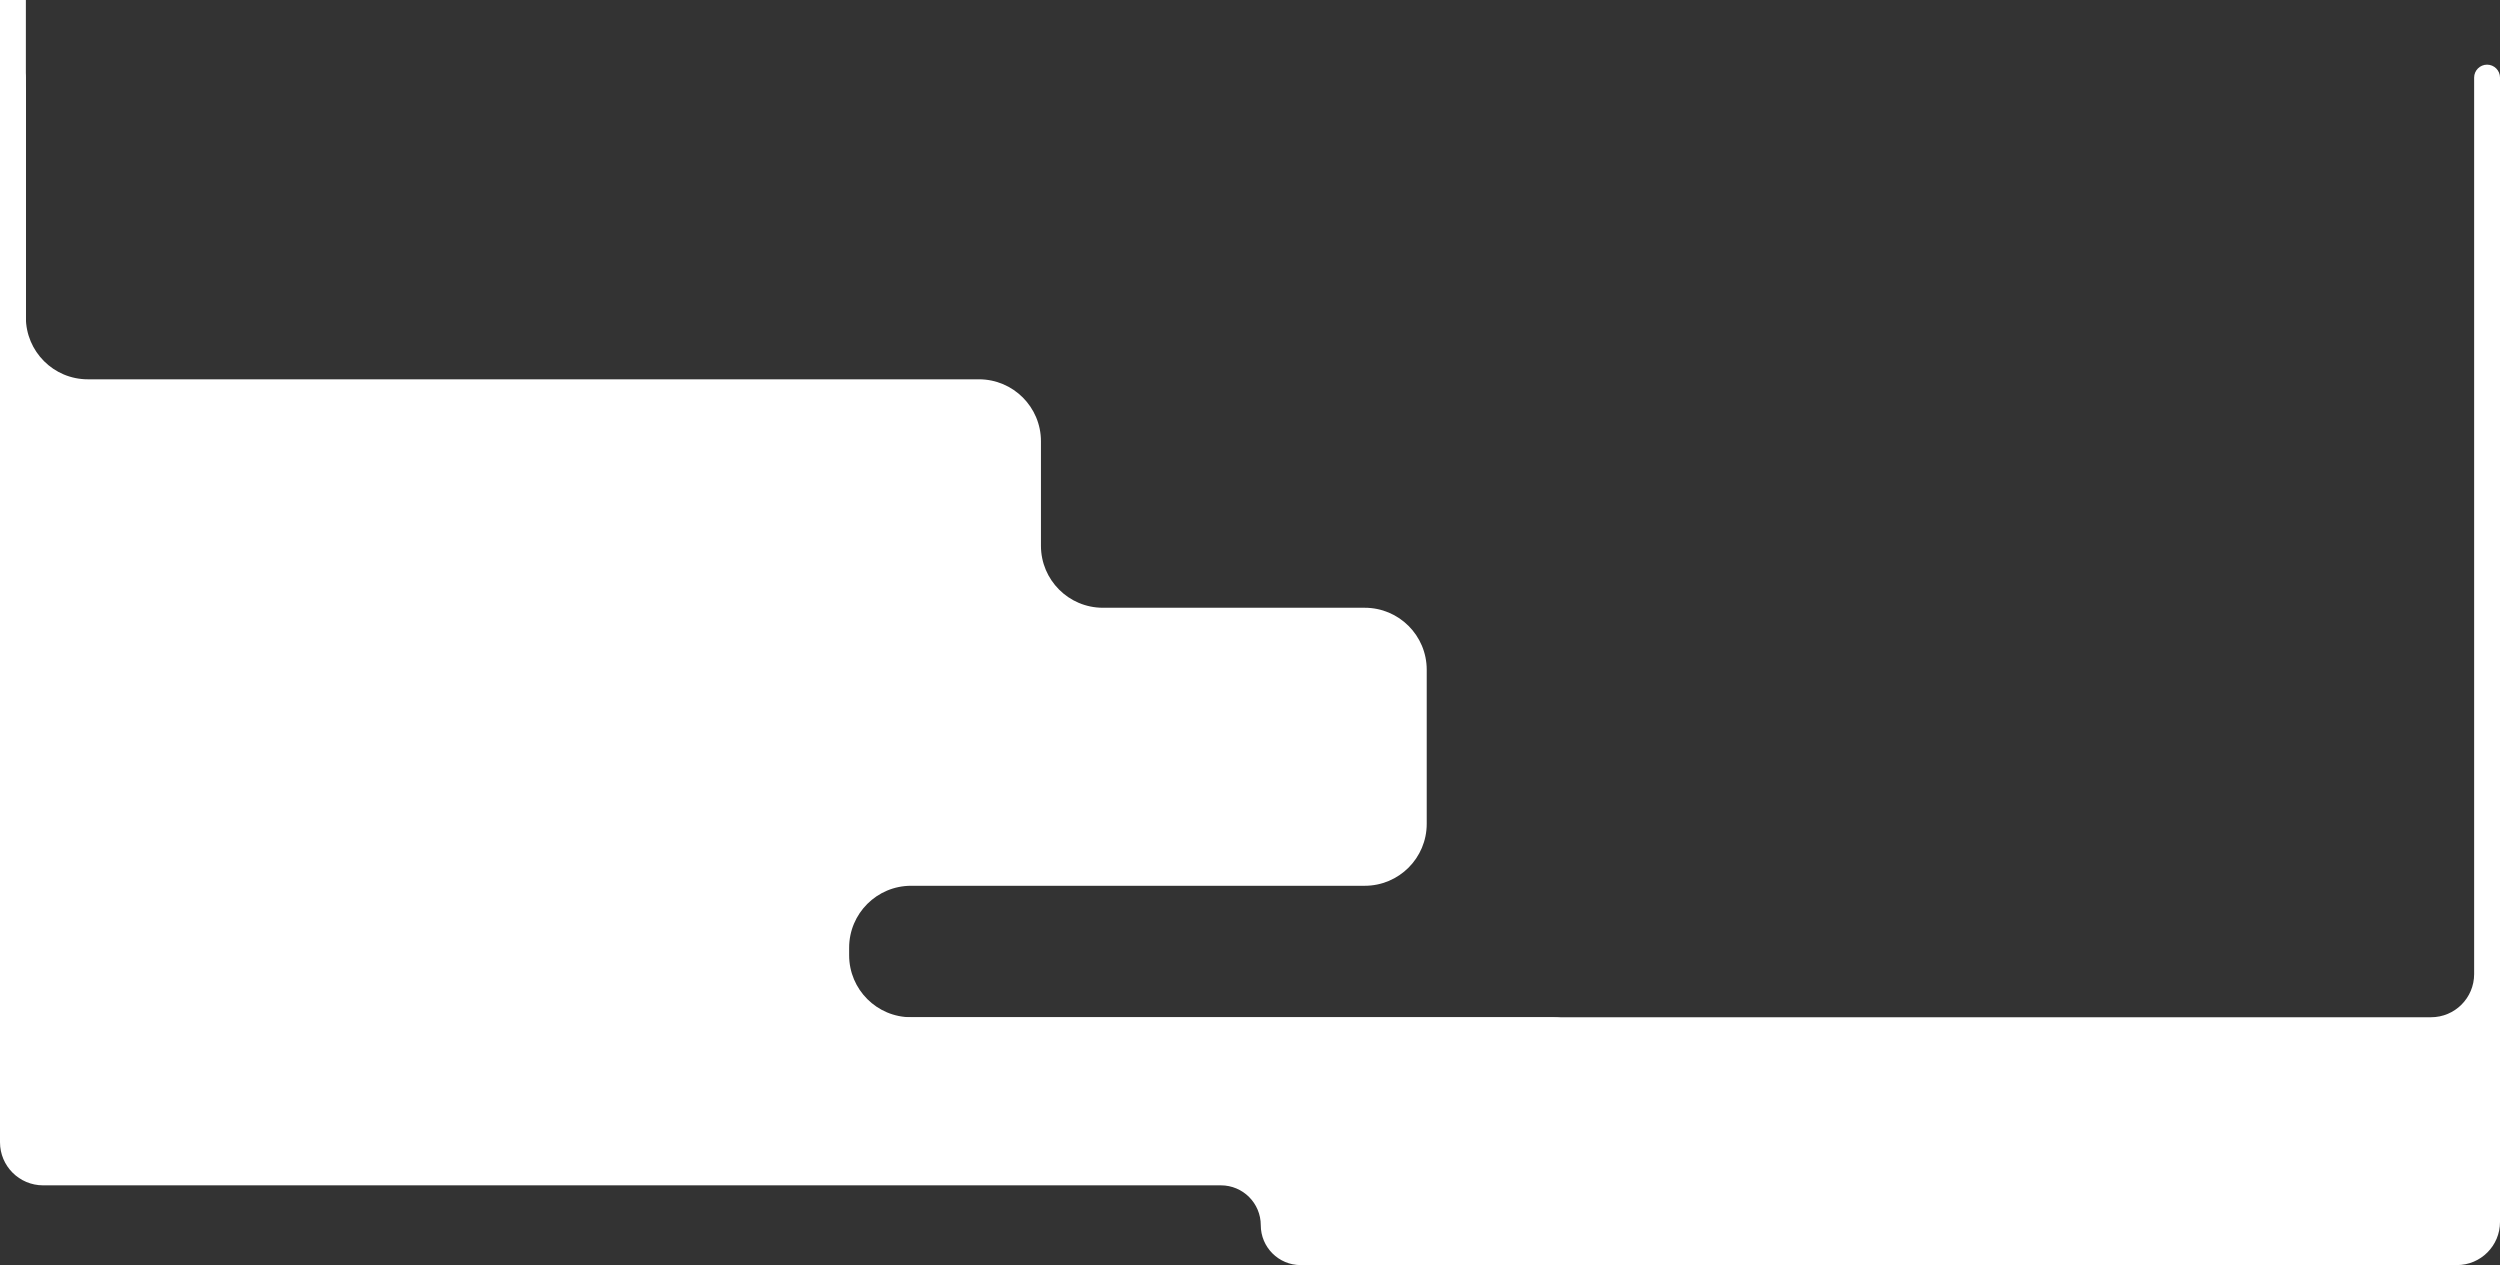 <?xml version="1.0" encoding="UTF-8"?> <svg xmlns="http://www.w3.org/2000/svg" width="1160" height="587" viewBox="0 0 1160 587" fill="none"><rect x="0" y="0" width="1160" height="587" fill="#333333" stroke="none"/><path fill-rule="evenodd" clip-rule="evenodd" d="M12 42C12 38.686 9.314 36 6 36V36C2.686 36 0 38.686 0 42V176V282V297V403V411V470V472V475V486.24C0 502.124 12.876 515 28.76 515H720.5C732.374 515 742 505.374 742 493.5V493.5C742 481.626 732.374 472 720.5 472H422.76C406.876 472 394 459.124 394 443.24V439.76C394 423.876 406.876 411 422.76 411H633.24C649.124 411 662 398.124 662 382.24V310.76C662 294.876 649.124 282 633.24 282H511.76C495.876 282 483 269.124 483 253.24V204.76C483 188.876 470.124 176 454.24 176H40.76C24.876 176 12 163.124 12 147.24V42Z" fill="white"></path><rect width="12" height="408" fill="white"></rect><path fill-rule="evenodd" clip-rule="evenodd" d="M1148 36C1148 32.686 1150.69 30 1154 30V30C1157.31 30 1160 32.686 1160 36V472V490V550V567C1160 578.046 1151.05 587 1140 587H603.5C593.283 587 585 578.717 585 568.5V568.5C585 558.283 576.717 550 566.5 550H20C8.954 550 0 541.046 0 530V490V472V36C0 32.686 2.686 30 6 30V30C9.314 30 12 32.686 12 36V452C12 463.046 20.954 472 32 472H585H1128C1139.05 472 1148 463.046 1148 452V36Z" fill="white"></path></svg> 